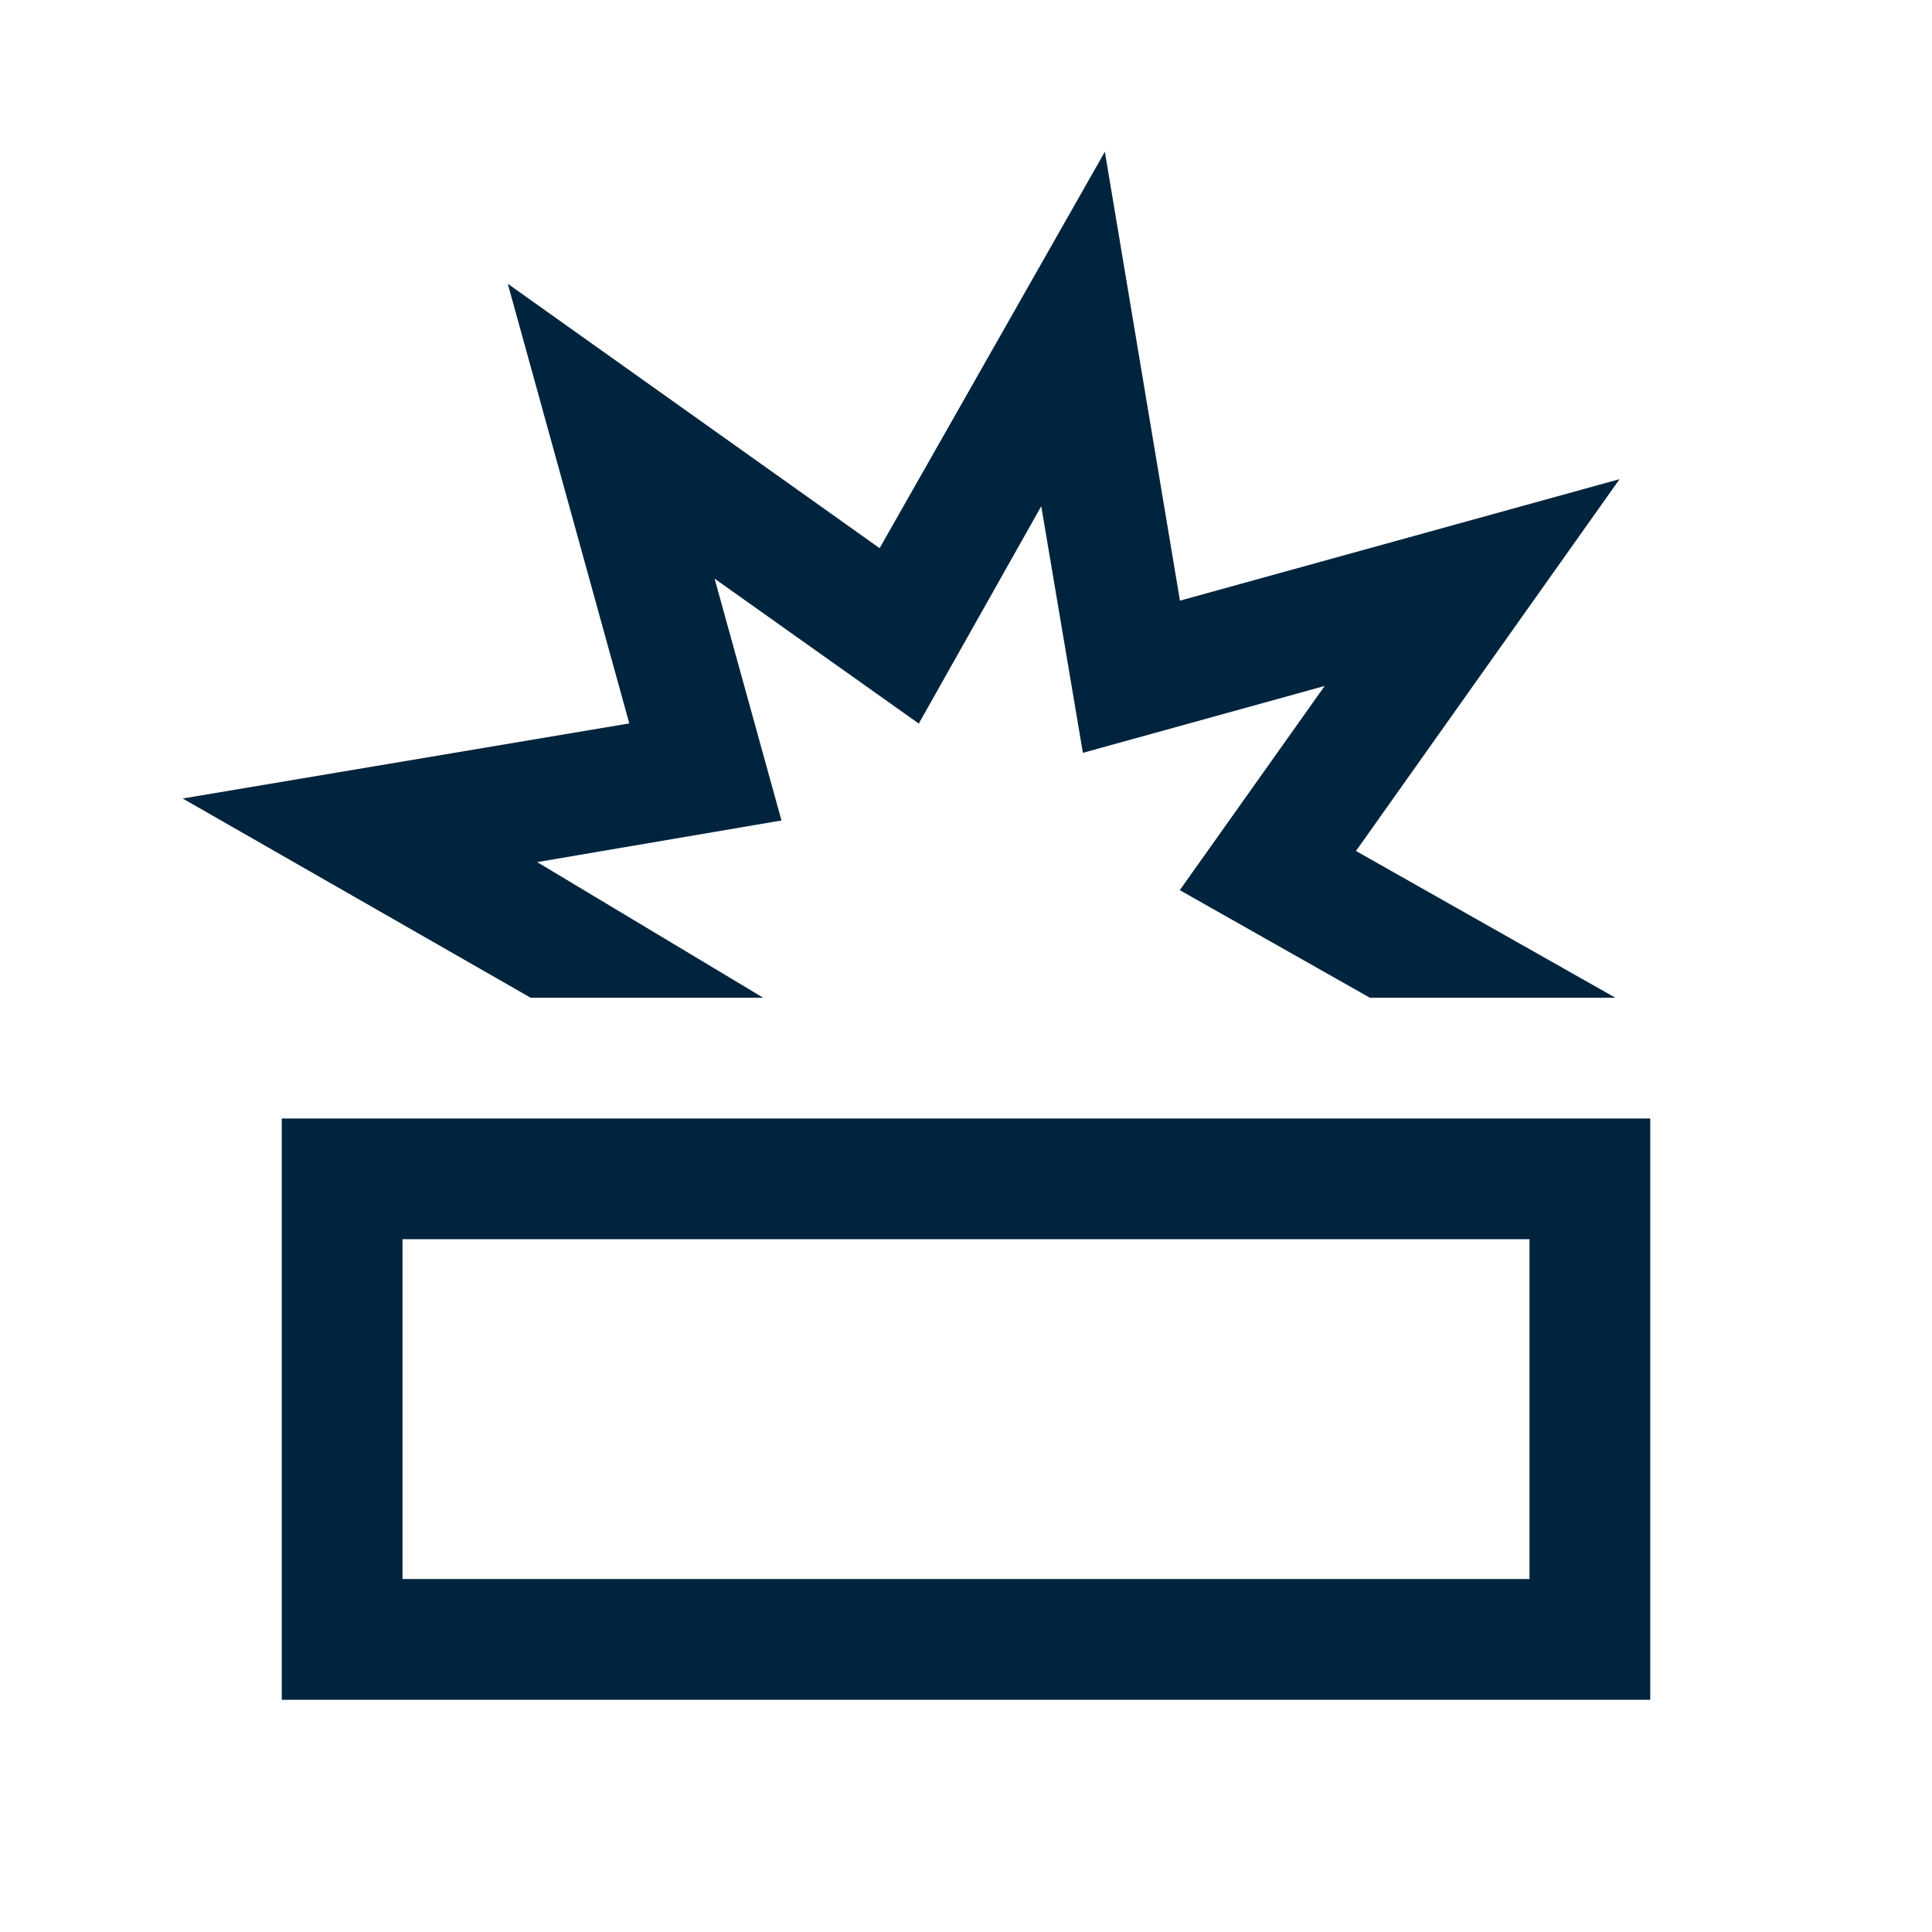 <svg xmlns="http://www.w3.org/2000/svg" height="24px" viewBox="0 -960 960 960" width="24px" fill="#00243d"><path d="M140-115.39v-288.84h680v288.84H140Zm60-60h560v-168.84H200v168.84Zm63.69-288.84-172.92-99 221.92-37.31L252.31-819l184.77 131.39 111.92-197 37.31 223.07 218.46-60.38-131 184.77 128.92 72.92h-122l-94.46-53.46 72-101.46-120.15 33.23-20.69-122.54-60.85 108-101.46-72 33.23 120.15-121.39 20.69 112.31 67.39H263.69ZM480-260Zm-3.77-204.23Z"/></svg>